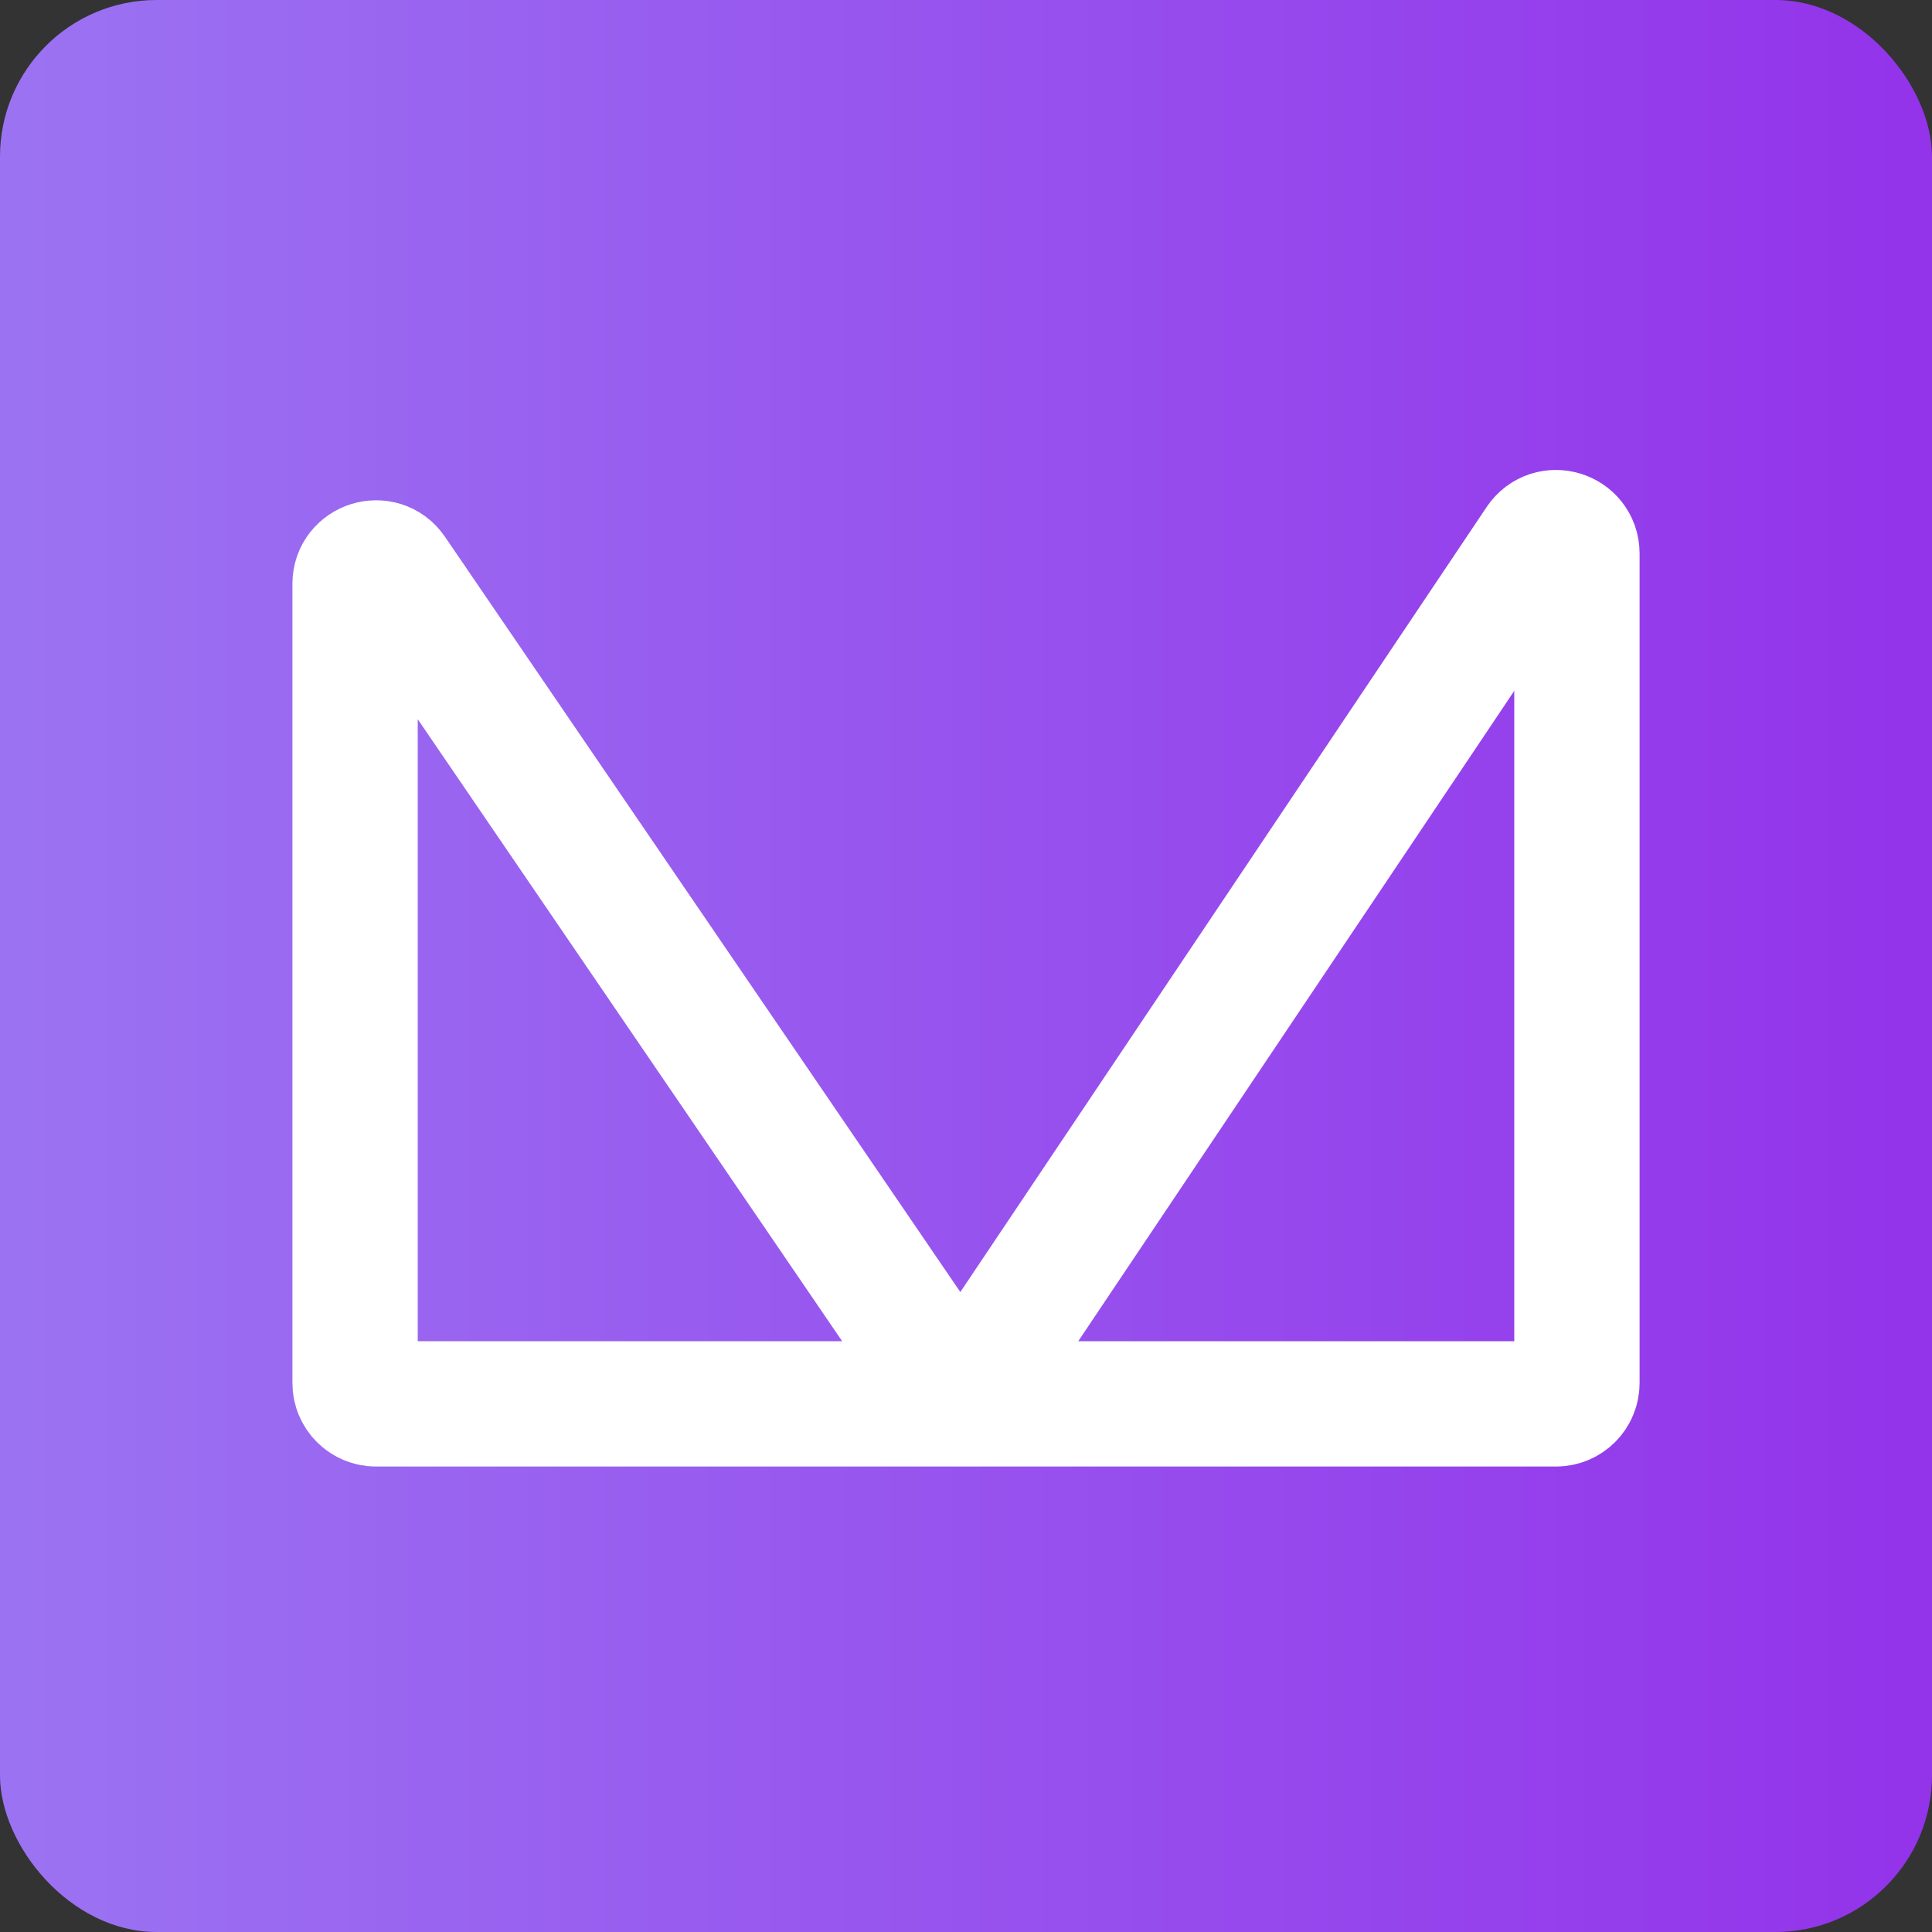 <svg width="185" height="185" viewBox="0 0 185 185" fill="none" xmlns="http://www.w3.org/2000/svg">
<rect x="0" y="0" width="185" height="185" fill="#333333" stroke="none"/>
<rect width="185" height="185" rx="15" fill="url(#paint0_linear_1501_107)"/>
<path d="M92 134.429H36C34.895 134.429 34 133.534 34 132.429V55.909C34 53.941 36.543 53.156 37.652 54.781L92 134.429ZM92 134.429H149C150.105 134.429 151 133.534 151 132.429V53.004C151 51.028 148.439 50.249 147.339 51.89L92 134.429Z" stroke="white" stroke-width="12"/>
<defs>
<linearGradient id="paint0_linear_1501_107" x1="0" y1="92.5" x2="185" y2="92.5" gradientUnits="userSpaceOnUse">
<stop stop-color="#9B73F2"/>
<stop offset="1" stop-color="#9333EA"/>
</linearGradient>
</defs>
</svg>
